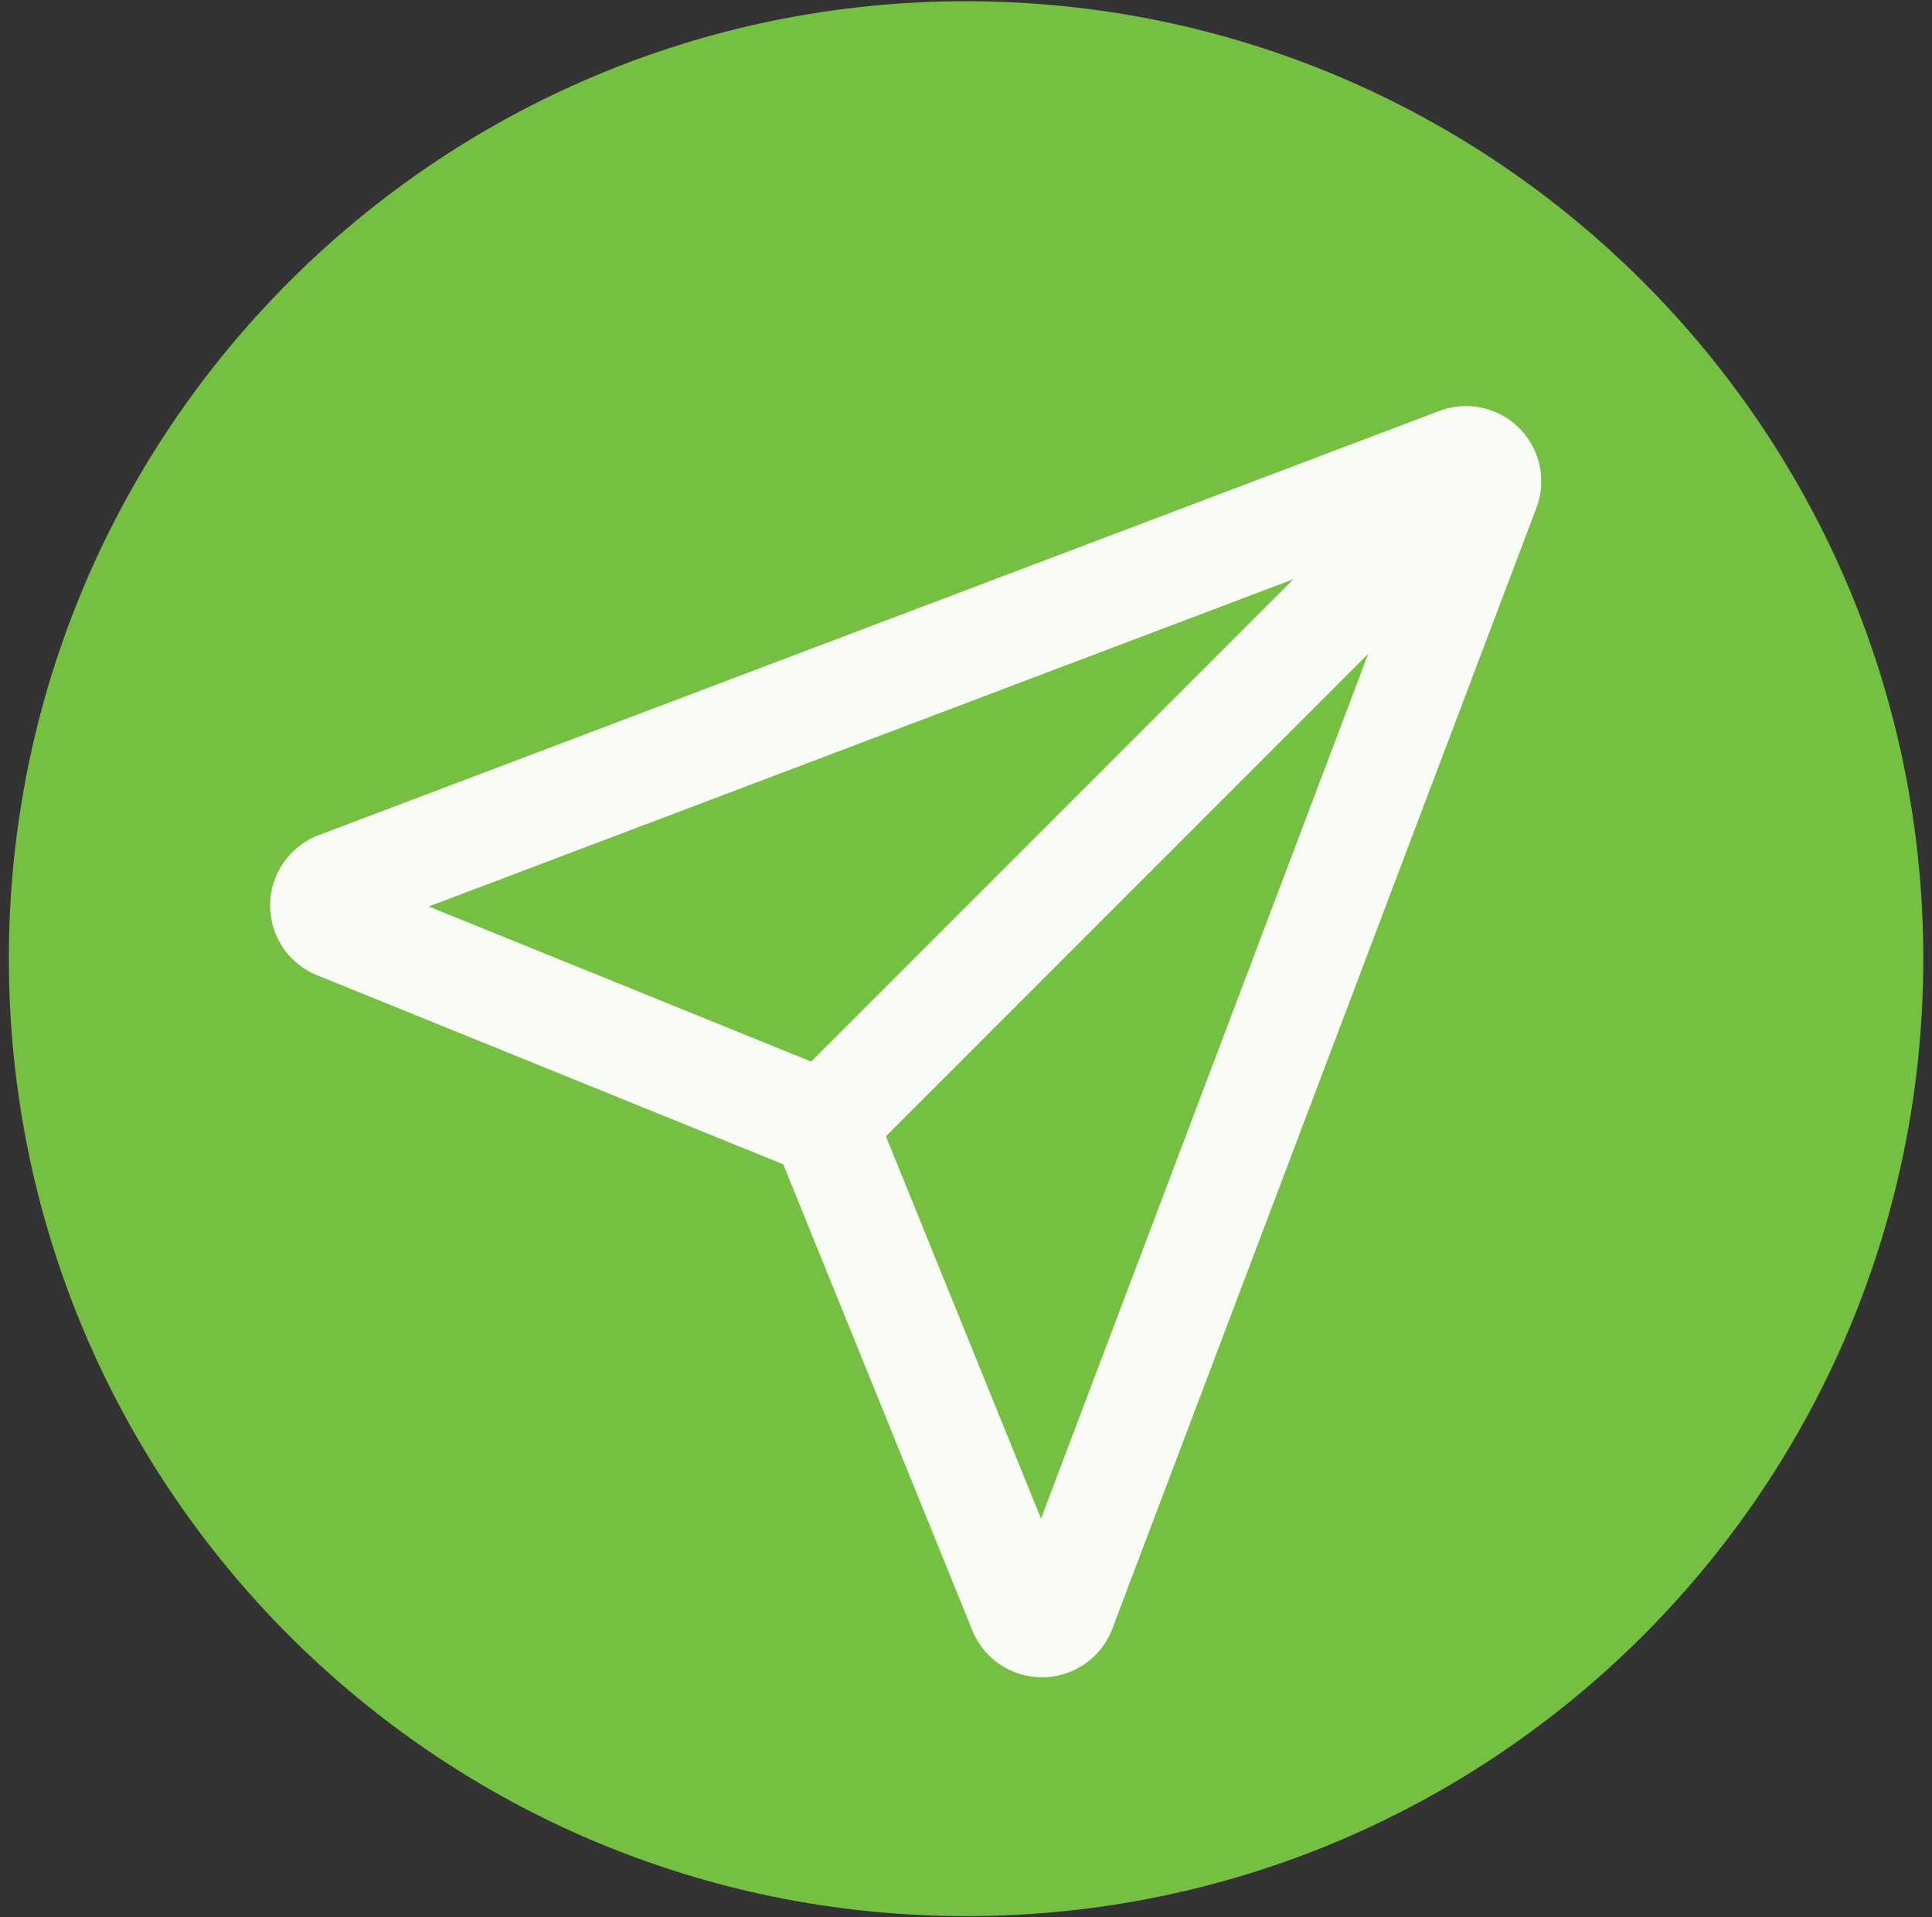 <svg xmlns="http://www.w3.org/2000/svg" width="128" height="127" viewBox="0 0 128 127"><rect x="0" y="0" width="128" height="127" fill="#333333" stroke="none"/><g><g><path fill="#75c043" d="M64.005.082c35.025 0 63.418 28.393 63.418 63.418s-28.393 63.418-63.418 63.418S.587 98.525.587 63.5 28.98.082 64.005.082z"></path></g><g clip-path="url(#clip-f5e03aee-5257-42cd-a7aa-5030159a17d5)"><path fill="none" stroke="#f8fcf5" stroke-linecap="round" stroke-linejoin="round" stroke-miterlimit="20" stroke-width="7" d="M22.35 58.594v0l74.248-28.1a1.485 1.485 0 0 1 1.917 1.917l-28.1 74.248a1.485 1.485 0 0 1-2.785-.063l-12.51-30.83a2.97 2.97 0 0 0-1.877-1.877l-30.83-12.5a1.485 1.485 0 0 1-.063-2.795z"></path></g><g clip-path="url(#clip-f5e03aee-5257-42cd-a7aa-5030159a17d5)"><path fill="none" stroke="#f8fcf5" stroke-linecap="round" stroke-linejoin="round" stroke-miterlimit="20" stroke-width="7" d="M97.875 31.134l-43.25 43.25"></path></g></g></svg>